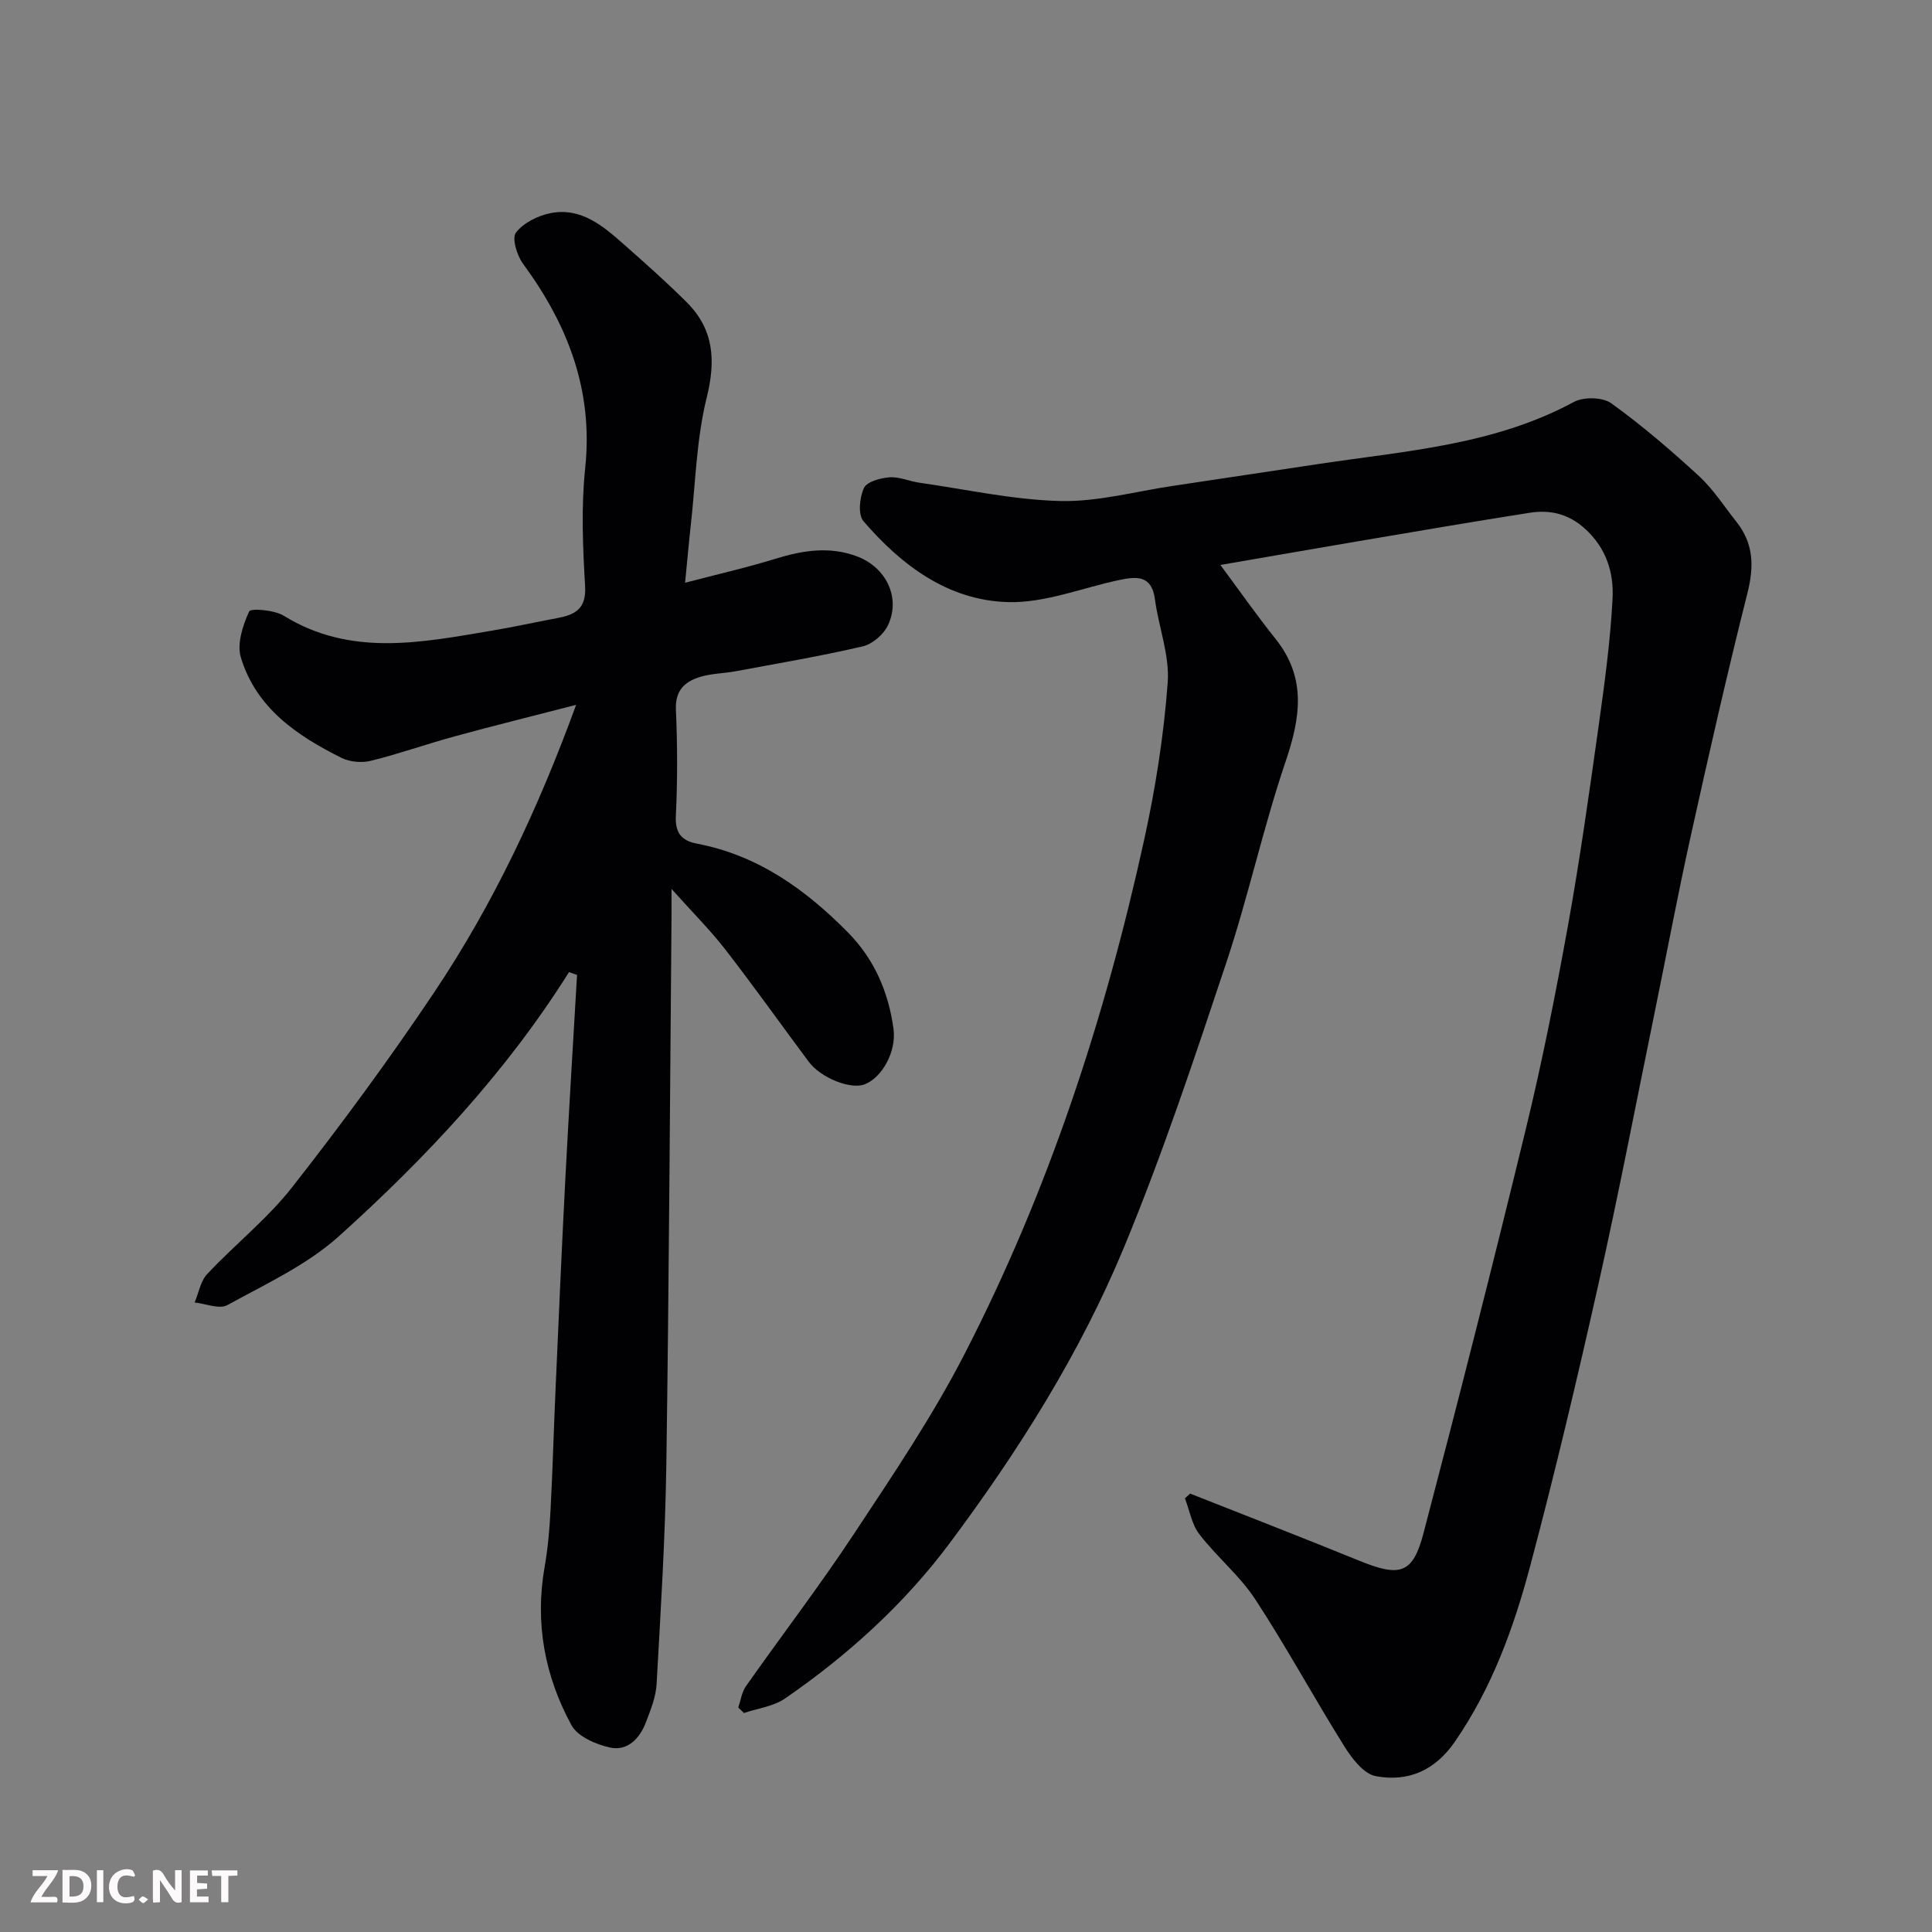 <svg enable-background="new 0 0 400 400" viewBox="0 0 400 400" xmlns="http://www.w3.org/2000/svg"><rect x="0" y="0" width="400" height="400" fill="#808080" stroke="none"/><path d="m246.4 309.23c11.66 4.62 23.36 9.14 34.97 13.88 8.48 3.46 11.13 2.8 13.36-5.71 7.31-27.85 14.41-55.76 21.2-83.74 3.38-13.92 6.17-28.01 8.72-42.11 2.46-13.67 4.39-27.43 6.32-41.19 1.23-8.76 2.43-17.57 2.89-26.39.29-5.4-1.28-10.52-5.75-14.54-3.44-3.09-7.19-3.92-11.37-3.27-11.77 1.84-23.52 3.86-35.26 5.85-9.65 1.63-19.28 3.32-28.81 4.96 3.85 5.19 7.49 10.38 11.43 15.32 6.46 8.09 5.14 16.32 2.06 25.41-4.64 13.68-7.7 27.9-12.27 41.62-6.58 19.74-13.16 39.53-21.1 58.74-9.13 22.08-21.91 42.33-36.17 61.44-9.39 12.59-21.09 23.2-34.08 32.15-2.39 1.65-5.65 2.04-8.51 3.01-.39-.38-.78-.75-1.18-1.13.51-1.49.72-3.19 1.59-4.42 7.42-10.55 15.28-20.8 22.38-31.56 8-12.11 16.18-24.21 22.81-37.08 17.4-33.77 29.16-69.65 37.28-106.7 2.34-10.66 4.04-21.55 4.85-32.43.42-5.66-1.87-11.5-2.65-17.29-.67-5.07-3.89-4.7-7.45-3.95-7.63 1.62-15.29 4.75-22.87 4.56-12.4-.3-22.12-7.56-30.02-16.76-1.17-1.36-.81-4.93.11-6.88.62-1.31 3.42-2.06 5.31-2.2 2.03-.14 4.12.84 6.22 1.13 9.7 1.38 19.38 3.54 29.11 3.78 7.74.19 15.53-1.98 23.29-3.13 10.18-1.51 20.36-3.07 30.55-4.59 17.87-2.67 36.06-3.9 52.49-12.79 2.02-1.09 5.96-1.01 7.75.28 6.37 4.59 12.37 9.74 18.15 15.06 2.98 2.74 5.23 6.29 7.77 9.49 3.54 4.46 3.67 9.19 2.28 14.7-4.22 16.7-8.02 33.52-11.75 50.34-2.71 12.25-5.02 24.58-7.54 36.87-3.83 18.68-7.42 37.4-11.59 56-4.38 19.53-8.99 39.03-14.14 58.37-3.39 12.74-7.91 25.13-15.52 36.21-4.16 6.06-9.74 8.44-16.43 7.19-2.47-.46-4.89-3.61-6.45-6.09-6.31-10.08-11.99-20.58-18.5-30.53-3.22-4.91-7.97-8.79-11.58-13.48-1.56-2.03-2.01-4.92-2.97-7.41.36-.34.71-.67 1.07-.99z" fill="#010103"/><path d="m117.81 201.26c-13.02 20.74-29.6 38.43-47.61 54.66-6.63 5.98-15.18 9.91-23.13 14.29-1.65.91-4.48-.31-6.77-.54.84-2 1.22-4.43 2.61-5.91 5.75-6.12 12.46-11.43 17.6-17.99 10.27-13.1 20.16-26.54 29.42-40.37 12.2-18.21 21.51-37.99 29.35-59.47-8.79 2.27-17 4.3-25.16 6.53-5.8 1.58-11.48 3.61-17.31 5.05-1.89.47-4.37.26-6.1-.6-9.23-4.59-17.68-10.33-20.84-20.78-.86-2.83.4-6.64 1.71-9.54.31-.7 5.21-.32 7.18.9 13.9 8.56 28.49 5.53 43.08 3.08 4.5-.75 8.95-1.75 13.43-2.58 3.71-.68 6.15-1.85 5.87-6.63-.48-8.14-.83-16.39.02-24.47 1.69-16.09-3.61-29.68-12.89-42.31-1.25-1.7-2.33-5.29-1.45-6.42 1.57-2.03 4.56-3.53 7.2-4.04 6.33-1.22 10.88 2.7 15.23 6.55 4.39 3.88 8.78 7.77 12.93 11.91 5.63 5.62 6.05 12.04 4.13 19.76-2.11 8.52-2.3 17.51-3.28 26.3-.4 3.56-.71 7.13-1.19 12.01 6.75-1.77 12.83-3.14 18.76-4.98 5.63-1.74 11.18-2.6 16.83-.48 6.04 2.27 9.08 8.53 6.44 14.21-.89 1.92-3.22 3.95-5.24 4.42-8.71 2.03-17.55 3.52-26.35 5.16-2.41.45-4.93.45-7.25 1.14-3.2.96-5.27 2.78-5.09 6.79.32 7.32.34 14.67-.01 21.98-.18 3.62 1.21 5.18 4.42 5.79 12.6 2.41 22.46 9.5 31.22 18.38 5.45 5.53 8.39 12.34 9.42 19.96.63 4.65-2.3 10.01-5.94 11.47-2.87 1.15-9.1-1.29-11.61-4.67-5.76-7.73-11.35-15.59-17.25-23.21-3.09-4-6.71-7.59-11.16-12.57 0 2.99.01 4.39 0 5.79-.33 37.75-.52 75.51-1.07 113.26-.22 15.2-1.17 30.4-2.02 45.59-.15 2.68-1.24 5.37-2.22 7.93-1.27 3.32-3.8 5.99-7.41 5.2-2.93-.64-6.72-2.28-8-4.64-5.52-10.14-7.59-21.12-5.56-32.71.68-3.87 1.03-7.82 1.23-11.75.45-8.43.67-16.86 1.05-25.29.65-14.53 1.27-29.07 2.03-43.59.73-13.99 1.6-27.98 2.41-41.97-.57-.21-1.12-.4-1.66-.6z" fill="#010103"/><g fill="#fcfafa"><path d="m37.59 393.81c-.92.31-1.52.05-2-.78-.7-1.2-1.52-2.34-2.47-3.78v4.59c-.55.03-.95.05-1.41.07-.03-.37-.06-.64-.06-.91 0-1.91 0-3.81 0-5.7 1.13-.41 1.77-.03 2.29.91.62 1.11 1.38 2.14 2.31 3.19v-4.2h1.35v6.61z"/><path d="m12.94 393.88v-6.75c1.9.19 3.93-.54 5.37 1.29.8 1.01.78 2.88.03 3.97-1.37 1.97-3.4 1.51-5.4 1.49m1.45-1.22c2.04.12 2.92-.58 2.89-2.21-.03-1.51-.98-2.19-2.89-2z"/><path d="m11.81 393.87h-5.49c.68-2.18 2.47-3.48 3.51-5.45h-3.08v-1.21h5.29c-.71 2.13-2.44 3.48-3.47 5.51.86 0 1.63.04 2.39-.01.79-.05 1.14.21.85 1.16"/><path d="m39.33 393.86v-6.61h3.7v1.07h-2.22v1.52c.68.04 1.34.09 2.07.13v1.07c-.72.05-1.38.09-2.1.14v1.48h2.4v1.19h-3.84z"/><path d="m27.71 388.56c-1.15-.3-2.46-.61-3.1.64-.37.73-.41 1.93-.06 2.67.63 1.35 1.99.93 3.17.68.35.94-.01 1.32-.93 1.46-1.62.25-3.05-.27-3.76-1.48-.73-1.24-.6-3.03.31-4.17.88-1.11 2.71-1.7 4-1.16.32.13.44.74.65 1.12-.1.08-.19.16-.28.24"/><path d="m49.15 387.24v1.07c-.59.02-1.17.05-1.87.08v5.44h-1.48v-5.44h-1.85c-.05-.4-.08-.73-.13-1.15z"/><path d="m20.06 387.21h1.33v6.62h-1.33z"/><path d="m30.68 393.25c-.49.38-.8.79-1.05.76-.32-.05-.6-.45-.9-.7.26-.24.51-.64.8-.67.29-.04.62.3 1.15.61"/></g></svg>